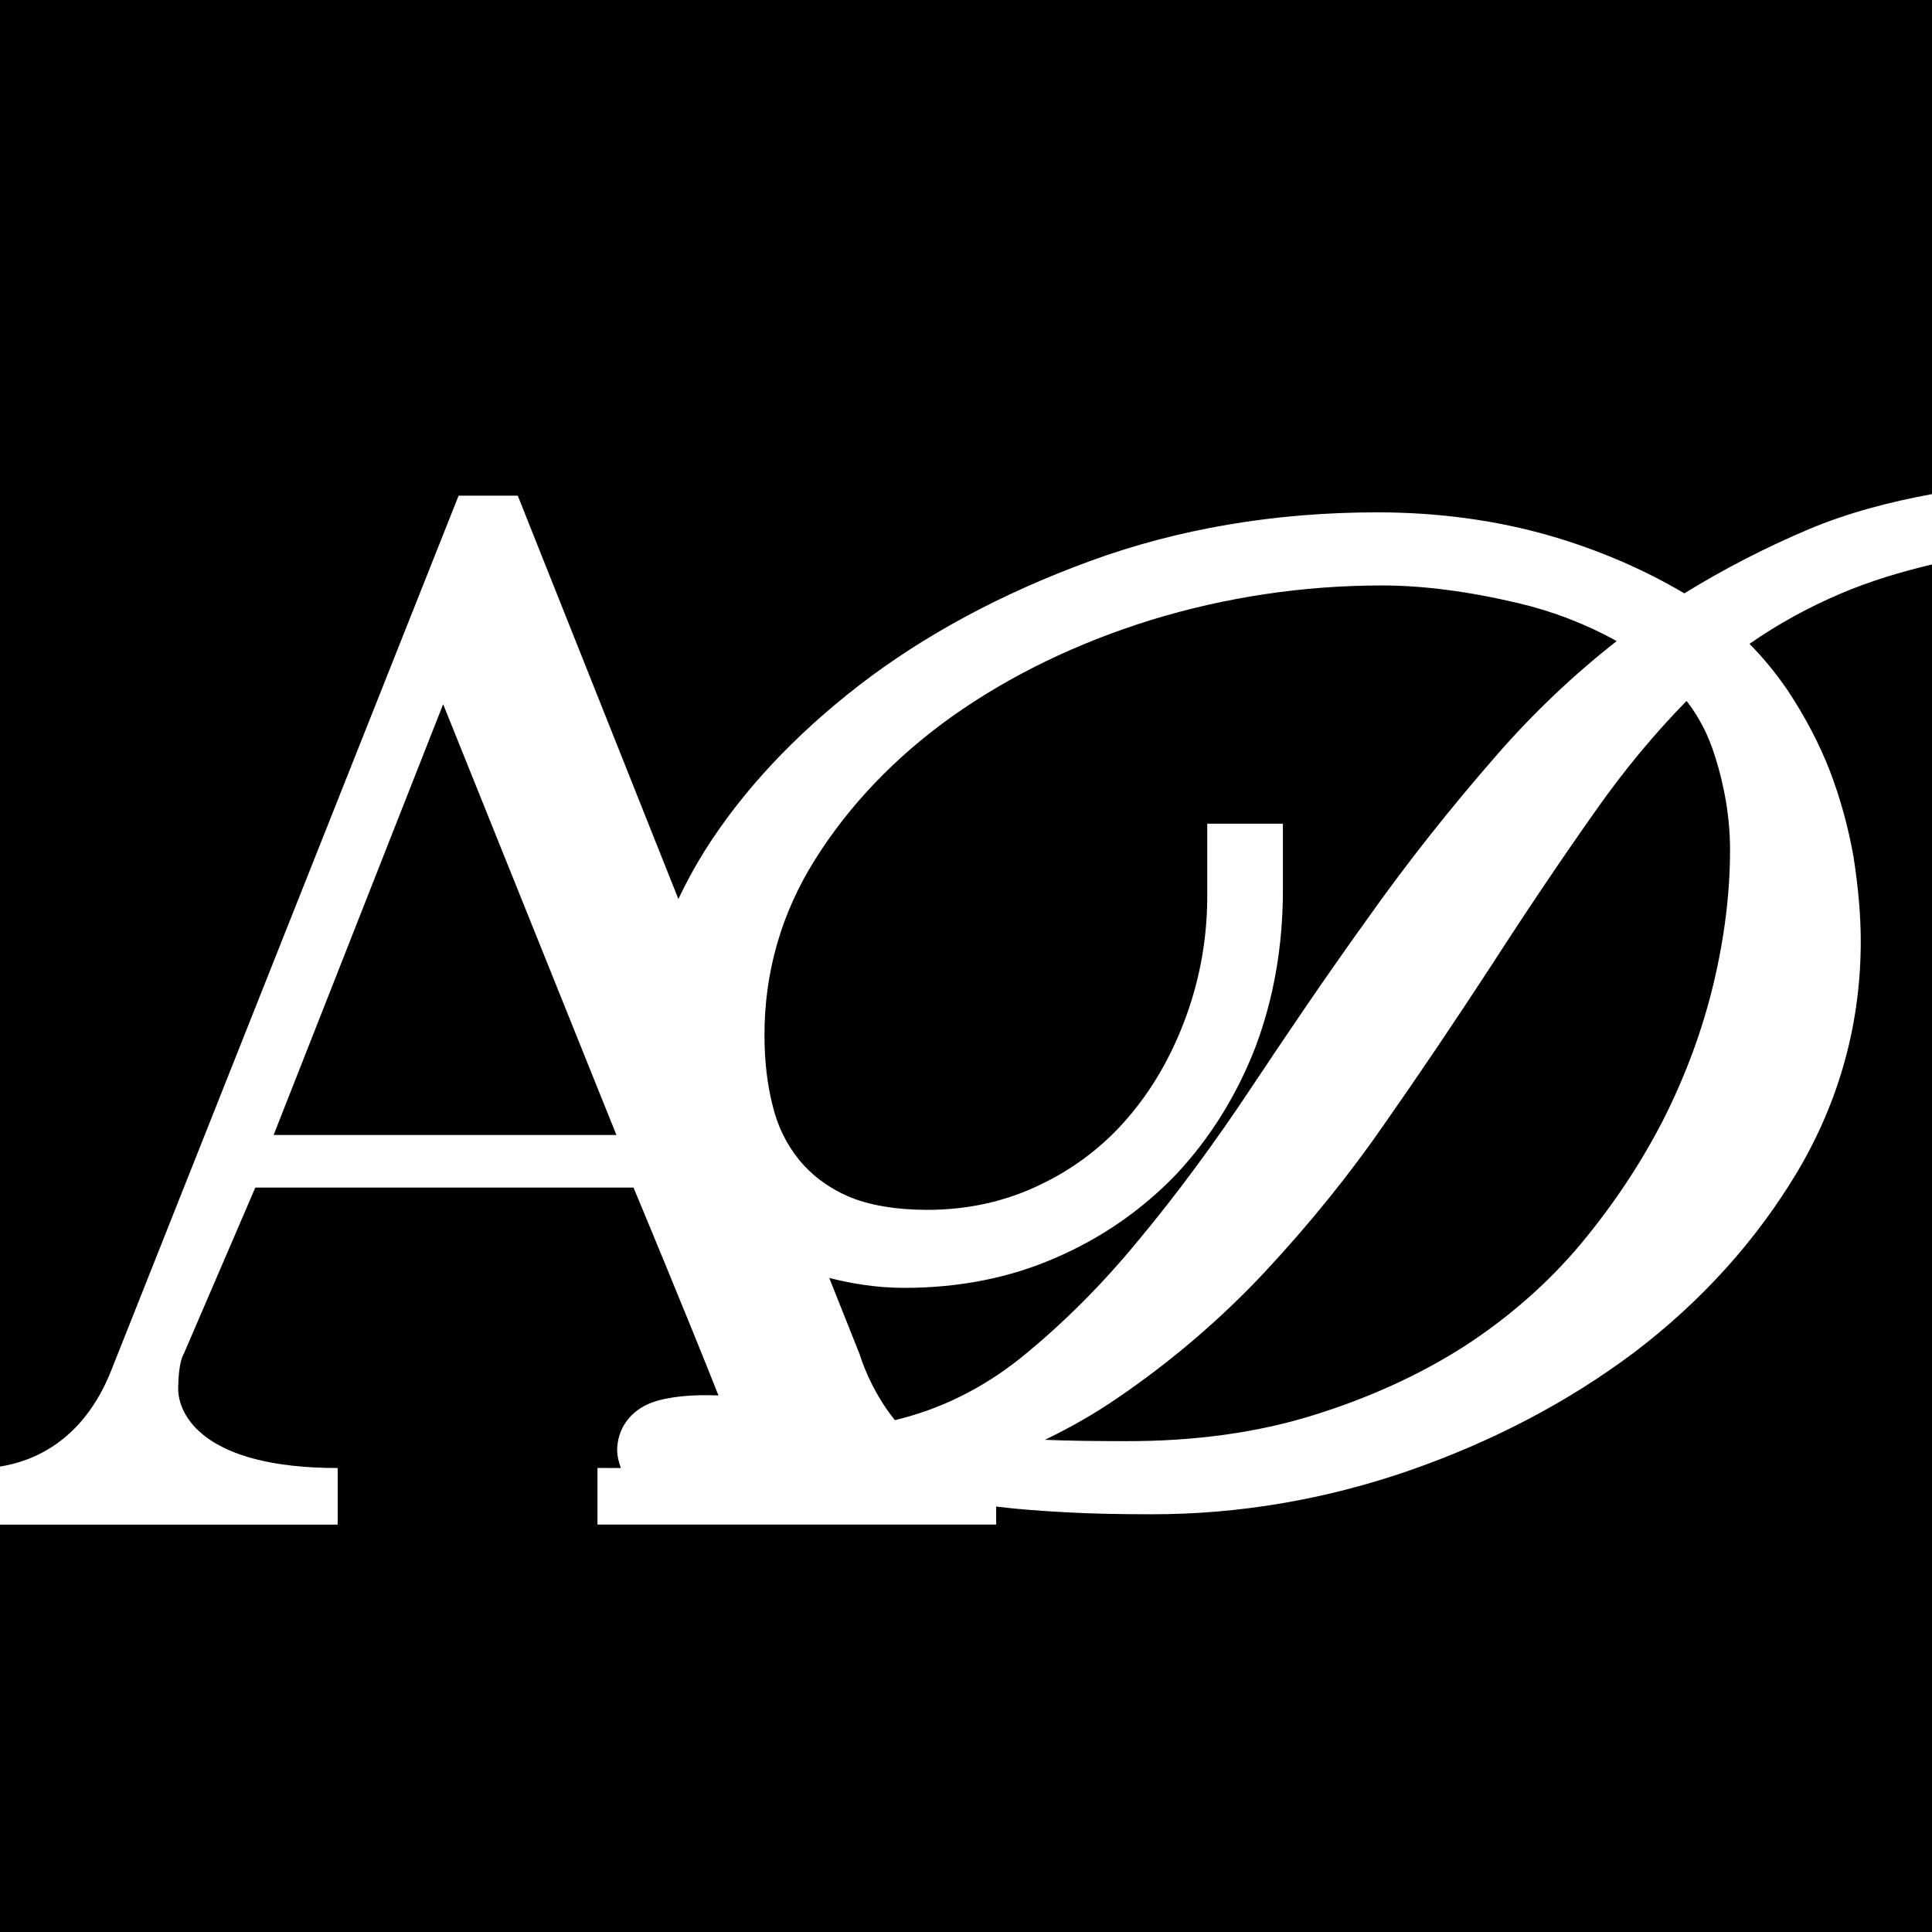 <?xml version="1.0" encoding="iso-8859-1"?>
<!-- Generator: Adobe Illustrator 16.0.0, SVG Export Plug-In . SVG Version: 6.00 Build 0)  -->
<!DOCTYPE svg PUBLIC "-//W3C//DTD SVG 1.1//EN" "http://www.w3.org/Graphics/SVG/1.1/DTD/svg11.dtd">
<svg version="1.1" id="Layer_1" xmlns="http://www.w3.org/2000/svg" xmlns:xlink="http://www.w3.org/1999/xlink" x="0px" y="0px"
	 width="32px" height="32px" viewBox="0 0 32 32" style="enable-background:new 0 0 32 32;" xml:space="preserve">
<path d="M21.249,14.74v-1.097h-1.253v1.202c0,0.685-0.119,1.357-0.353,1.998c-0.234,0.64-0.557,1.2-0.959,1.667
	c-0.401,0.47-0.892,0.845-1.458,1.114c-0.567,0.275-1.196,0.415-1.868,0.415c-0.521,0-0.977-0.079-1.319-0.227
	c-0.327-0.146-0.598-0.348-0.805-0.604c-0.208-0.255-0.354-0.554-0.436-0.893c-0.09-0.349-0.136-0.743-0.136-1.173
	c0-1.041,0.28-2.015,0.833-2.897c0.567-0.906,1.333-1.707,2.275-2.379c0.956-0.677,2.063-1.214,3.291-1.596
	c1.239-0.38,2.527-0.573,3.828-0.573c0.68,0,1.442,0.099,2.268,0.295c0.571,0.136,1.115,0.346,1.621,0.626
	c-0.705,0.551-1.366,1.178-1.968,1.866c-0.779,0.89-1.502,1.803-2.145,2.712c-0.727,1.008-1.419,2.037-1.94,2.82
	c-0.609,0.918-1.238,1.77-1.871,2.53c-0.607,0.74-1.27,1.4-1.966,1.96c-0.626,0.497-1.32,0.838-2.066,1.016
	c-0.419-0.518-0.581-1.084-0.581-1.084l-0.506-1.271c0.385,0.097,0.793,0.164,1.245,0.164c0.91,0,1.754-0.168,2.506-0.499
	c0.757-0.326,1.429-0.791,1.998-1.384c0.562-0.601,1.002-1.308,1.309-2.103C21.096,16.545,21.249,15.668,21.249,14.74z
	 M21.74,23.444c0.928-0.286,1.772-0.671,2.512-1.144c0.734-0.476,1.382-1.043,1.924-1.688c0.546-0.655,1.009-1.353,1.376-2.071
	c0.366-0.724,0.645-1.479,0.828-2.243c0.183-0.765,0.275-1.512,0.275-2.219c0-0.517-0.086-1.046-0.256-1.573
	c-0.104-0.333-0.26-0.634-0.464-0.897c-0.53,0.541-1.033,1.147-1.497,1.806c-0.555,0.785-1.131,1.639-1.713,2.541
	c-0.605,0.928-1.202,1.814-1.776,2.634c-0.583,0.847-1.259,1.684-2.007,2.486c-0.727,0.775-1.545,1.475-2.435,2.081
	c-0.37,0.254-0.772,0.485-1.2,0.691c0.392,0.016,0.837,0.022,1.35,0.022C19.786,23.872,20.824,23.729,21.74,23.444z M1.844,22.695
	L7.596,8.21h0.98l2.66,6.68c0.124-0.262,0.266-0.525,0.431-0.79c0.626-0.995,1.49-1.921,2.569-2.754
	c1.075-0.829,2.359-1.519,3.818-2.053c1.461-0.535,3.062-0.807,4.757-0.807c1.014,0,1.981,0.132,2.877,0.392
	c0.794,0.232,1.536,0.551,2.21,0.95c0.651-0.402,1.342-0.758,2.056-1.06C30.597,8.497,31.289,8.315,32,8.184V0H0v24.291
	C0.537,24.206,1.375,23.881,1.844,22.695z M30.491,9.83c-0.536,0.228-1.044,0.507-1.514,0.834c0.225,0.228,0.435,0.482,0.625,0.76
	c0.294,0.441,0.531,0.893,0.706,1.344c0.172,0.449,0.304,0.927,0.392,1.422c0.081,0.523,0.12,0.98,0.12,1.402
	c0,1.356-0.353,2.64-1.048,3.813c-0.683,1.144-1.593,2.15-2.703,2.994c-1.095,0.822-2.354,1.482-3.745,1.964
	c-1.383,0.477-2.809,0.718-4.238,0.718c-0.529,0-1.004-0.009-1.412-0.032c-0.413-0.022-0.792-0.049-1.124-0.09
	c-0.019-0.002-0.032-0.005-0.05-0.007v0.3H9.896v-0.938l0.388,0.001c-0.042-0.112-0.062-0.218-0.062-0.285
	c0-0.366,0.215-0.665,0.576-0.8c0.288-0.104,0.691-0.134,1.102-0.117c-0.5-1.268-1.407-3.443-1.407-3.443H4.229l-1.192,2.77
	c0,0-0.081,0.111-0.086,0.555c-0.003,0.445,0.427,1.32,2.642,1.32v0.938H0V32h32V9.349C31.486,9.472,30.979,9.622,30.491,9.83z
	 M4.532,18.799h5.678l-2.87-7.135L4.532,18.799z"/>
</svg>
